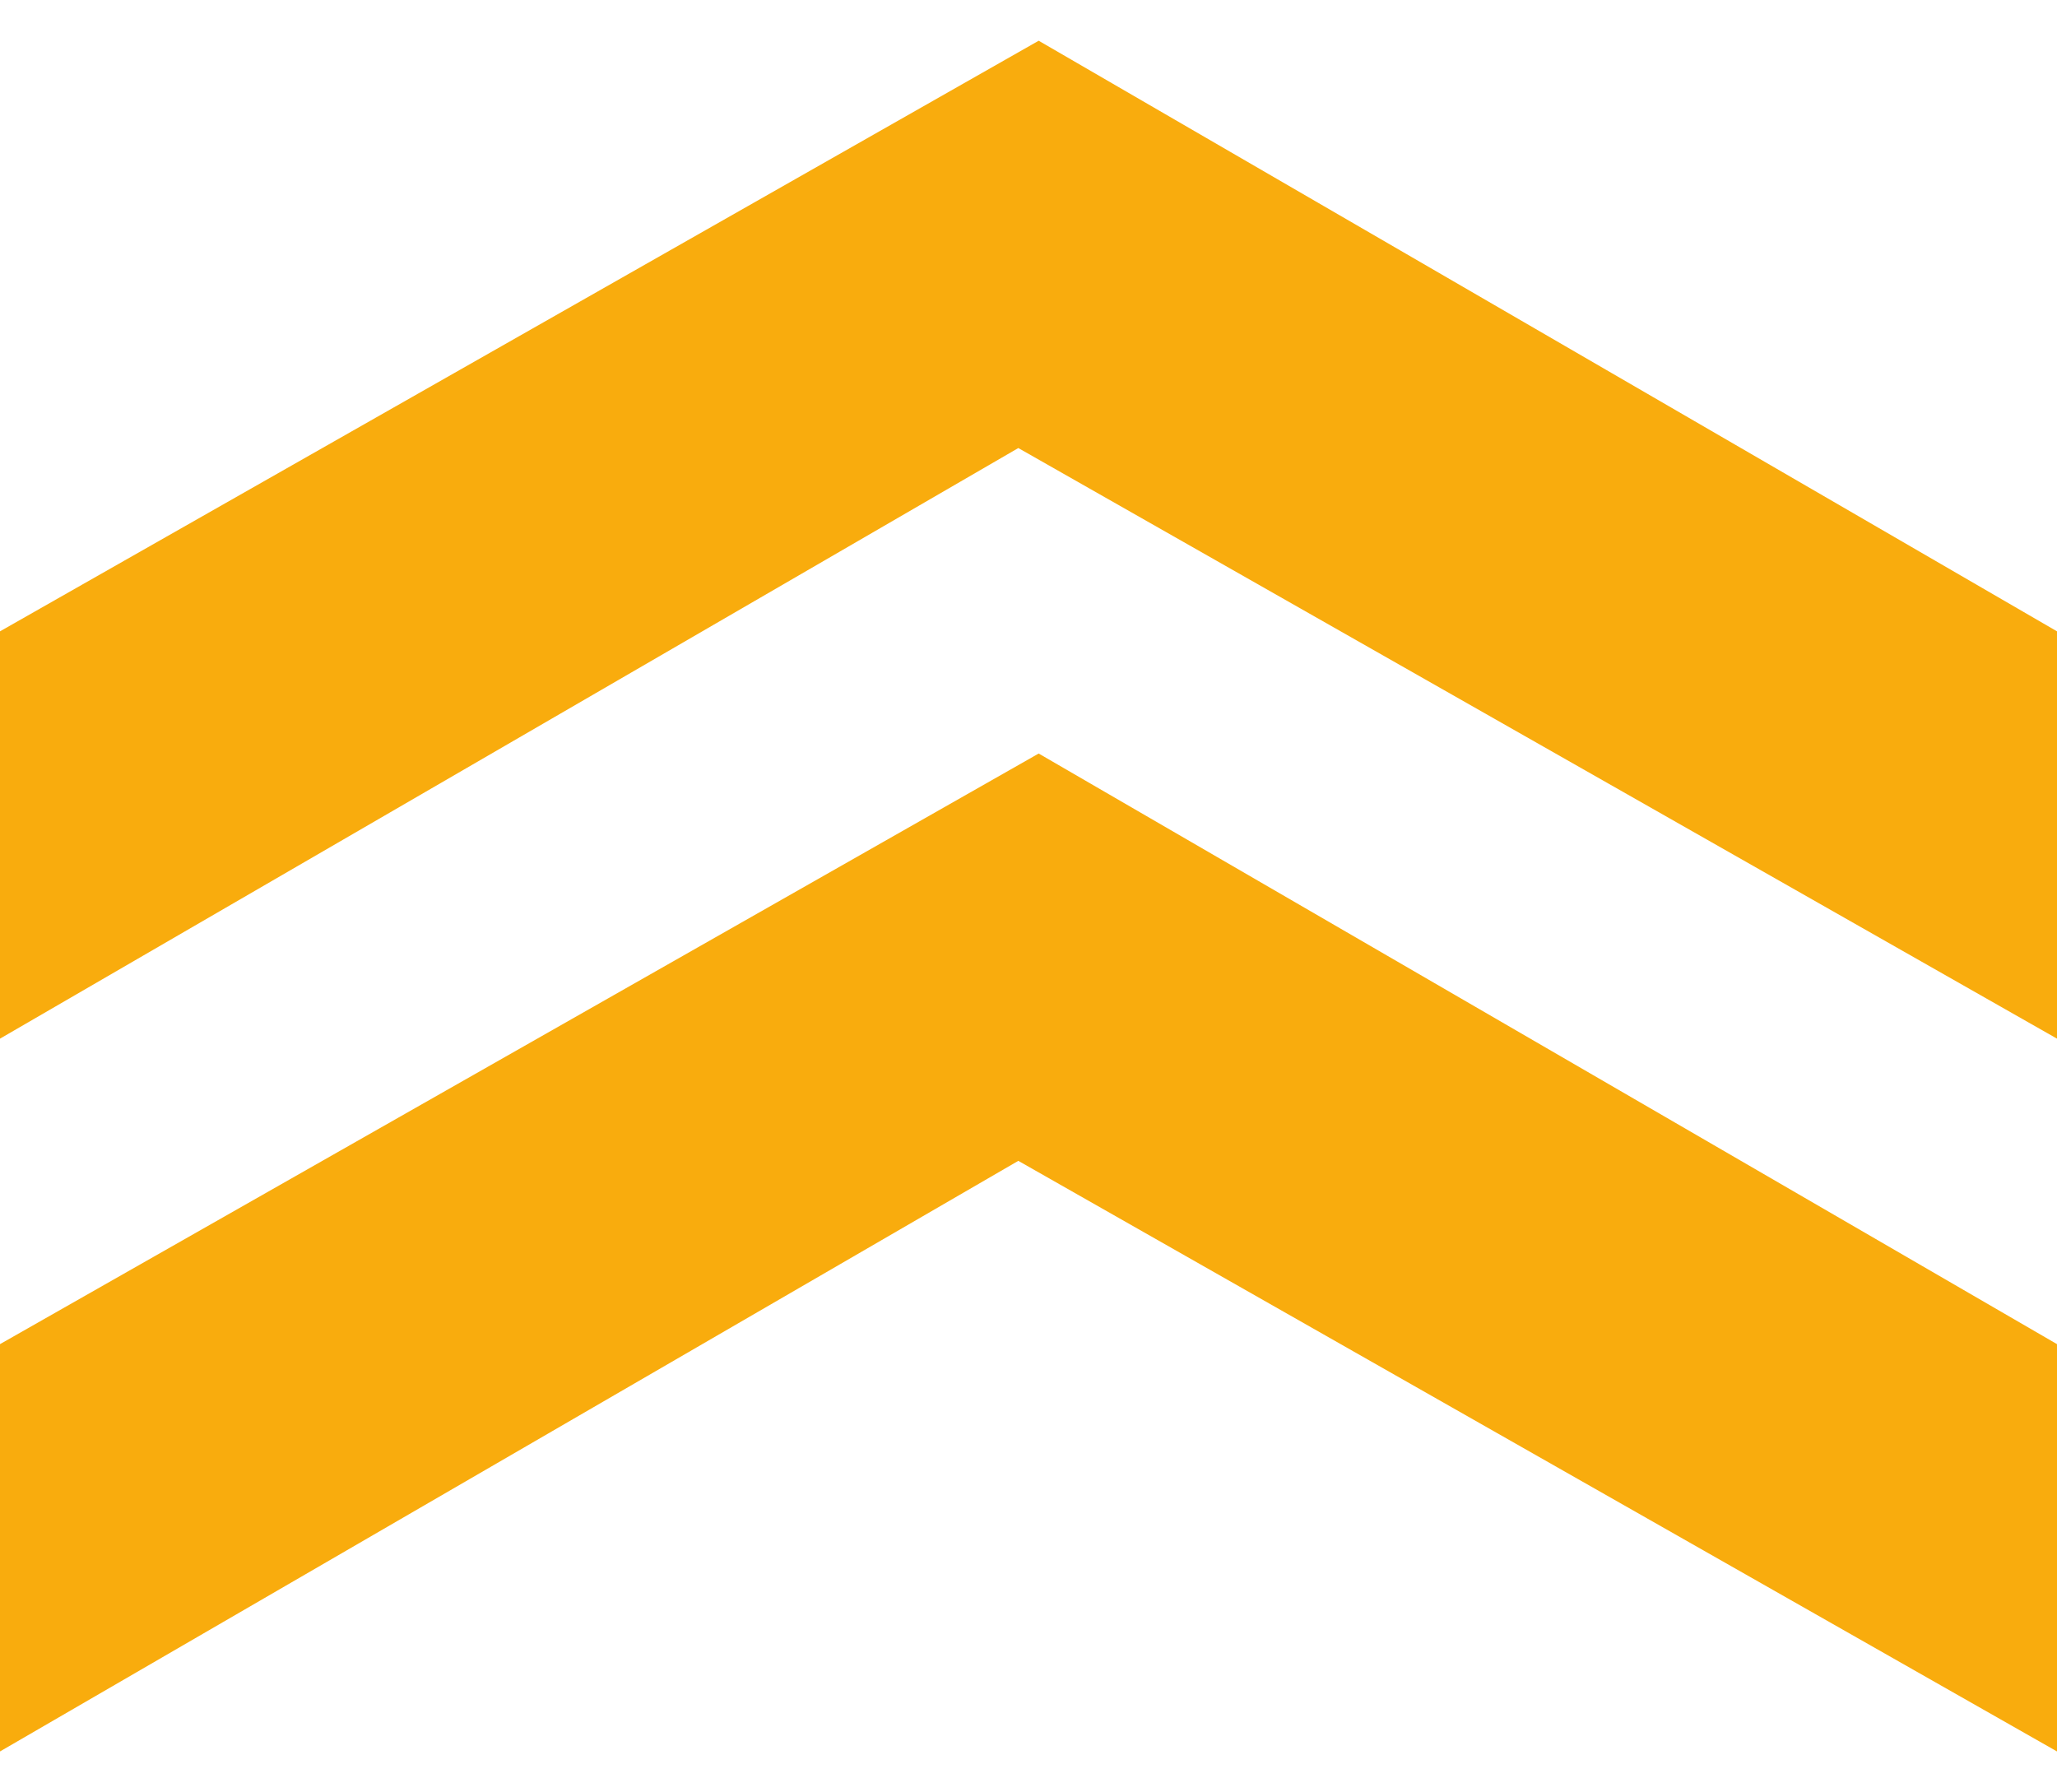 <?xml version="1.0" encoding="utf-8"?>
<!-- Generator: Adobe Illustrator 27.5.0, SVG Export Plug-In . SVG Version: 6.00 Build 0)  -->
<svg version="1.1" id="レイヤー_1" xmlns="http://www.w3.org/2000/svg" xmlns:xlink="http://www.w3.org/1999/xlink" x="0px"
	 y="0px" viewBox="0 0 10.1 8.8" style="enable-background:new 0 0 10.1 8.8;" xml:space="preserve">
<style type="text/css">
	.st0{fill:#F9AC0D;}
</style>
<g>
	<g>
		<polygon class="st0" points="5,2.2 10.1,5.1 10.1,3.1 5.1,0.2 0,3.1 0,5.1 		"/>
	</g>
	<g>
		<polygon class="st0" points="5,5.7 10.1,8.6 10.1,6.6 5.1,3.7 0,6.6 0,8.6 		"/>
	</g>
</g>
</svg>
